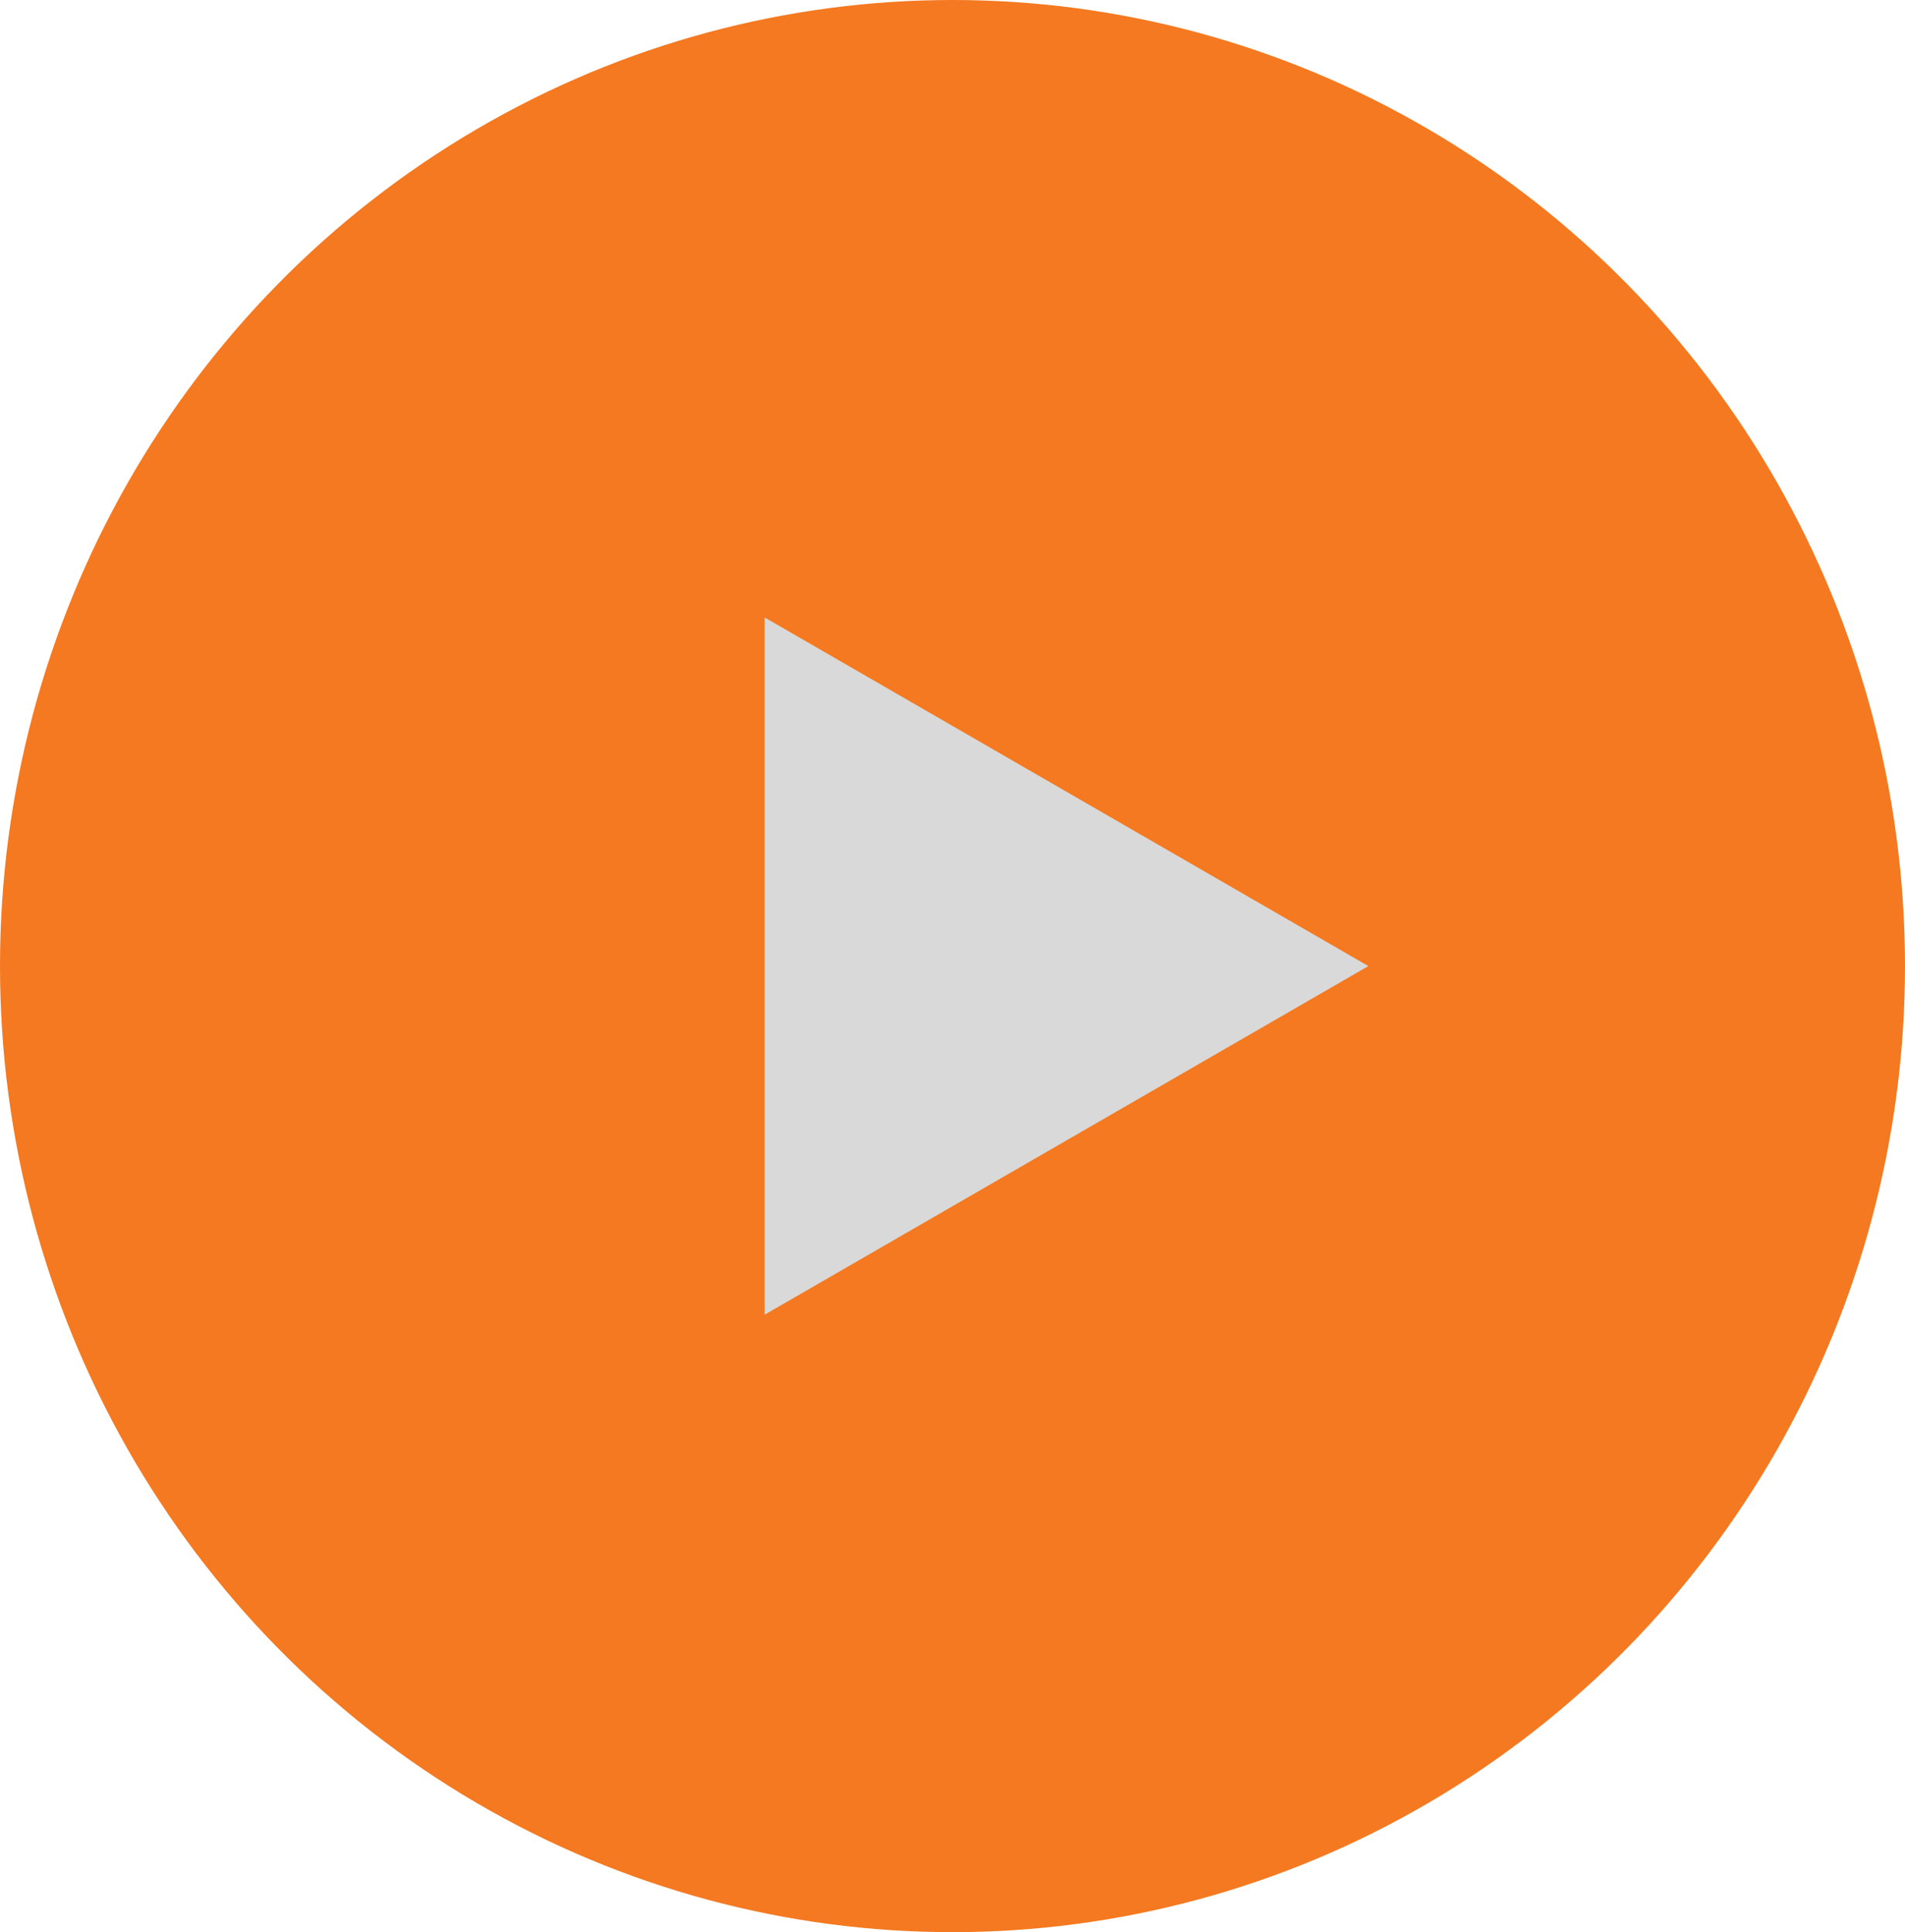 <svg width="71" height="72" viewBox="0 0 71 72" fill="none" xmlns="http://www.w3.org/2000/svg">
<ellipse cx="35.5" cy="36" rx="35.5" ry="36" fill="#F47920"/>
<path d="M51 36L28.5 48.99V23.01L51 36Z" fill="#D9D9D9"/>
</svg>
